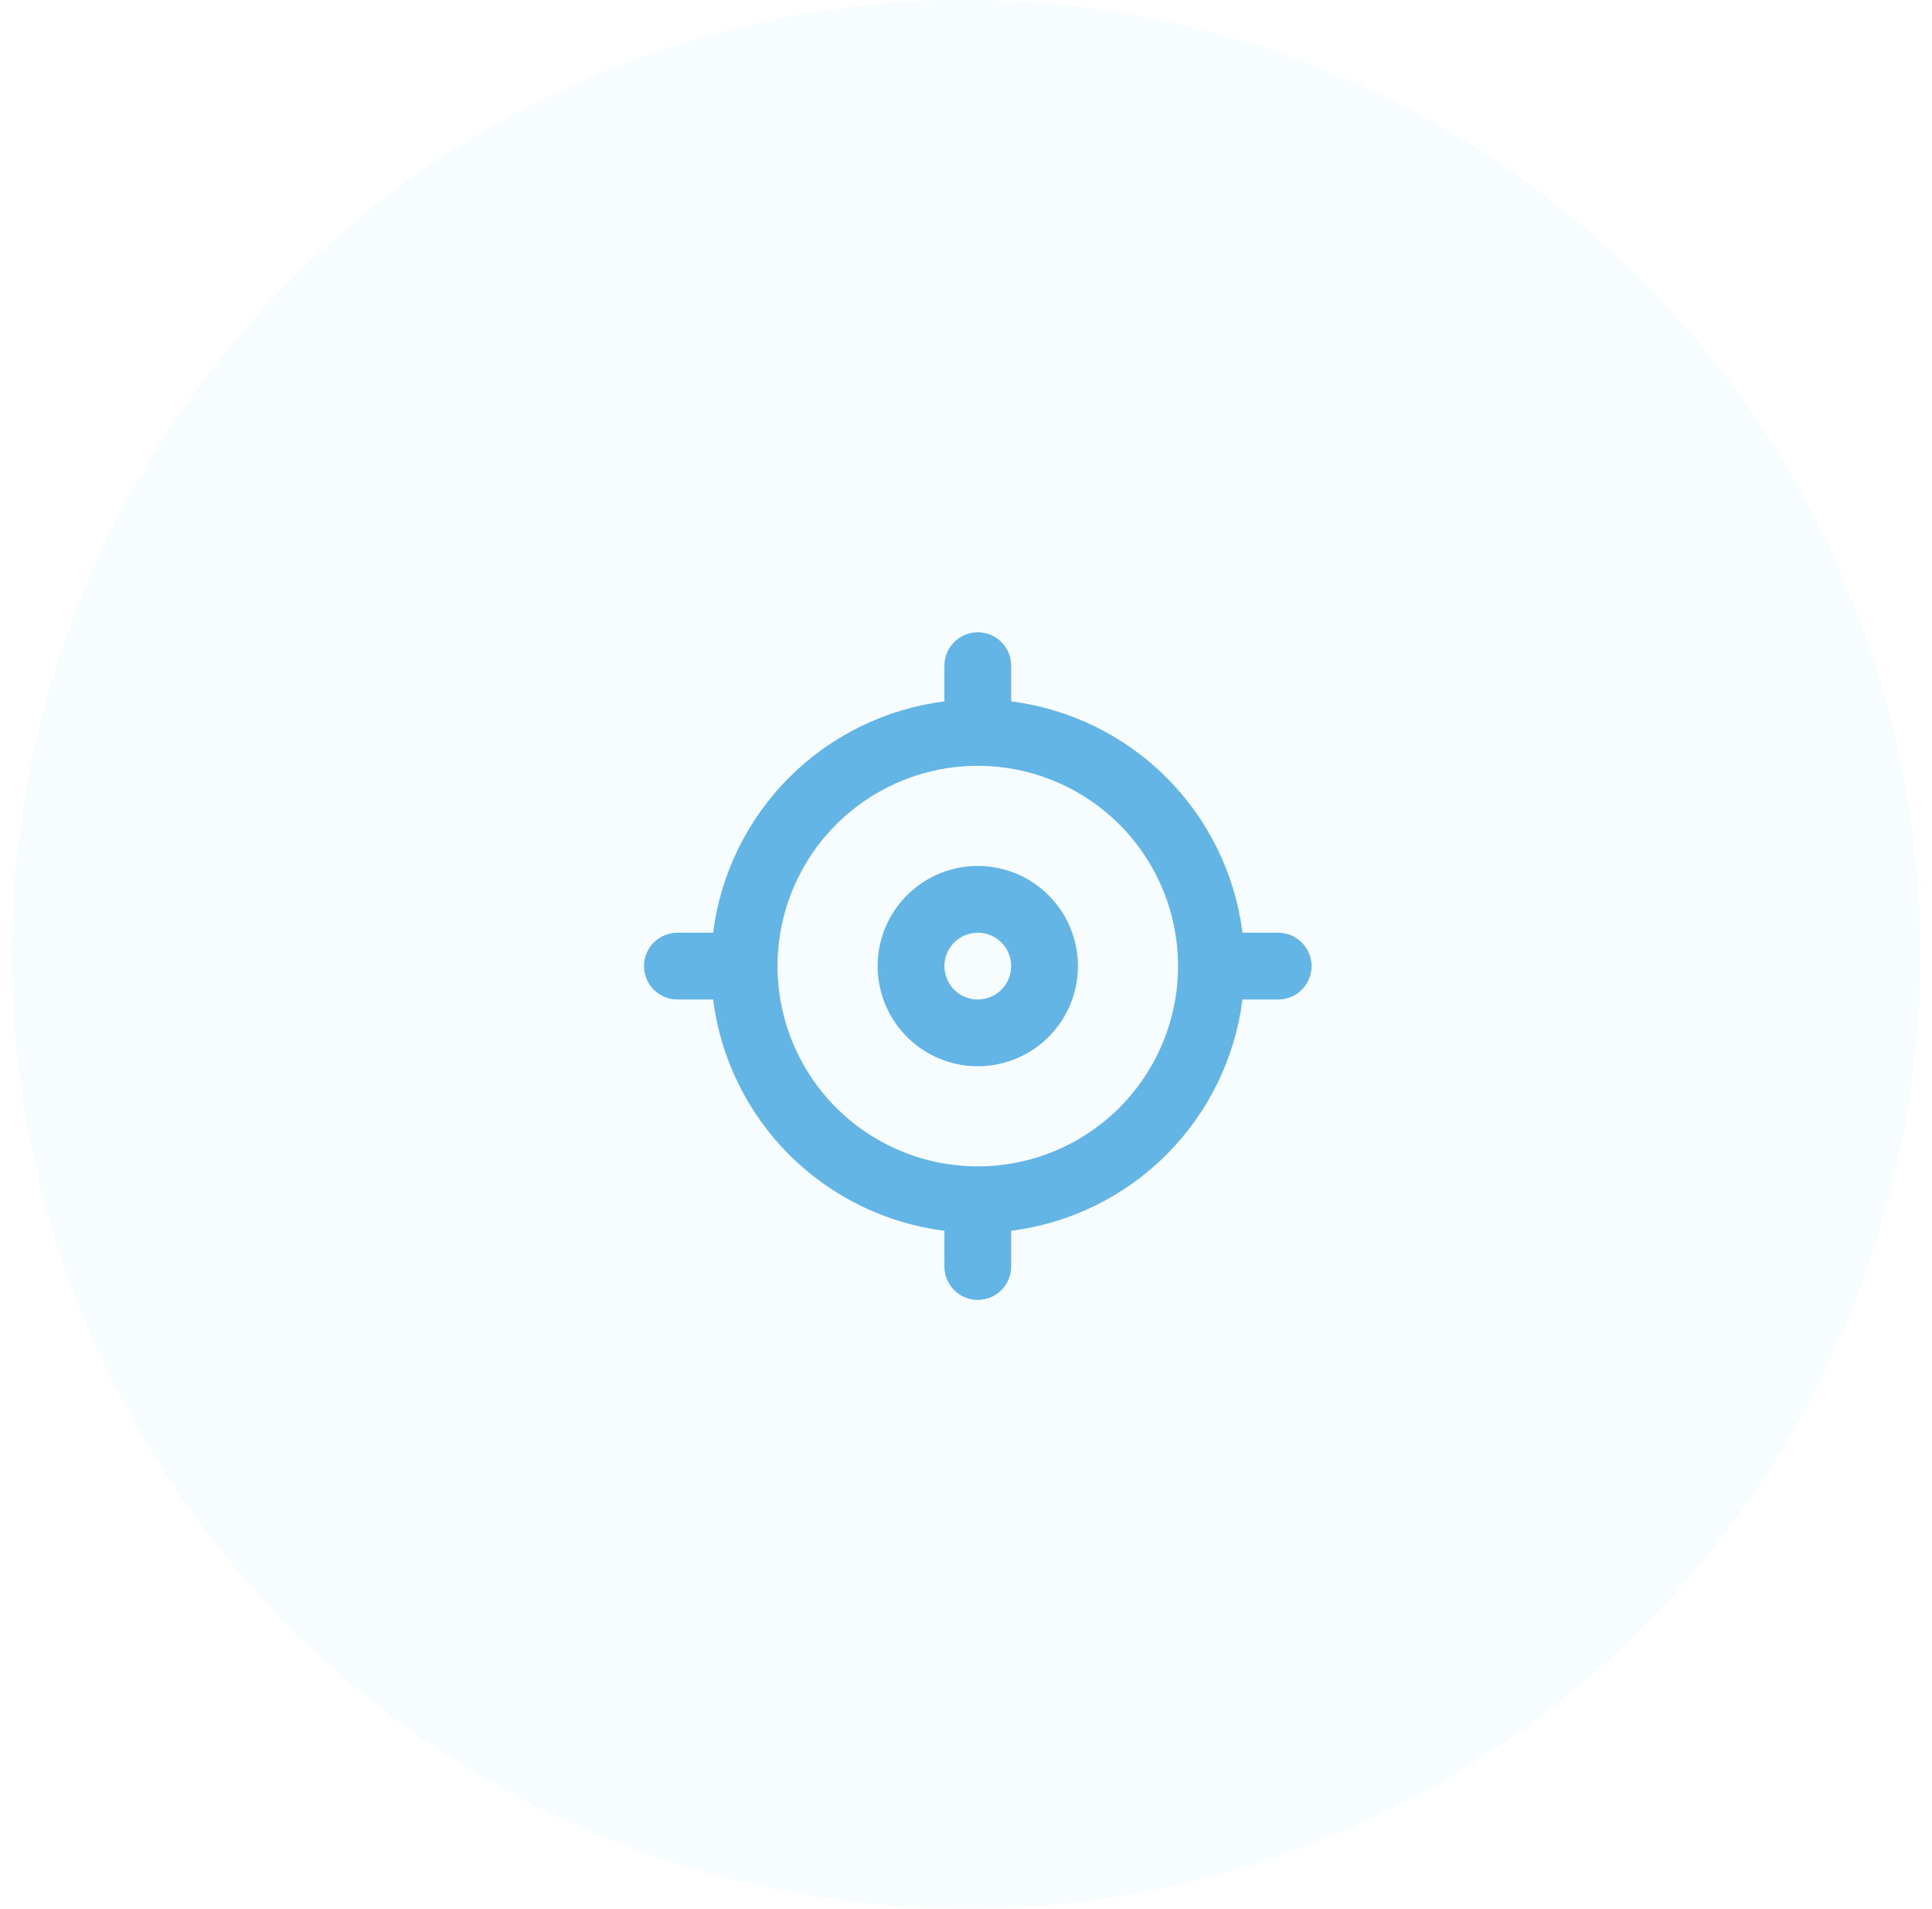 <svg width="82" height="81" viewBox="0 0 82 81" fill="none" xmlns="http://www.w3.org/2000/svg">
<circle opacity="0.05" cx="41" cy="40.5" r="40.5" fill="#62B5E5"/>
<path d="M41.5 36.75C40.659 36.75 39.838 36.999 39.139 37.466C38.44 37.933 37.895 38.597 37.573 39.374C37.252 40.15 37.168 41.005 37.332 41.829C37.496 42.654 37.9 43.411 38.495 44.005C39.089 44.6 39.846 45.005 40.671 45.169C41.495 45.333 42.35 45.248 43.126 44.927C43.903 44.605 44.567 44.06 45.034 43.361C45.501 42.662 45.75 41.841 45.75 41C45.75 39.873 45.302 38.792 44.505 37.995C43.708 37.198 42.627 36.75 41.5 36.75ZM41.5 42.417C41.22 42.417 40.946 42.334 40.713 42.178C40.48 42.022 40.298 41.801 40.191 41.542C40.084 41.283 40.056 40.999 40.111 40.724C40.165 40.449 40.3 40.197 40.498 39.998C40.696 39.8 40.949 39.665 41.224 39.611C41.498 39.556 41.783 39.584 42.042 39.691C42.301 39.799 42.522 39.98 42.678 40.213C42.834 40.446 42.917 40.72 42.917 41C42.917 41.376 42.767 41.736 42.502 42.002C42.236 42.268 41.876 42.417 41.5 42.417ZM54.25 39.584H52.734C52.418 37.09 51.282 34.773 49.505 32.995C47.727 31.218 45.41 30.082 42.917 29.766V28.25C42.917 27.874 42.767 27.514 42.502 27.248C42.236 26.983 41.876 26.834 41.5 26.834C41.124 26.834 40.764 26.983 40.498 27.248C40.233 27.514 40.083 27.874 40.083 28.25V29.766C37.59 30.082 35.272 31.218 33.495 32.995C31.718 34.773 30.582 37.09 30.266 39.584H28.75C28.374 39.584 28.014 39.733 27.748 39.998C27.483 40.264 27.333 40.624 27.333 41C27.333 41.376 27.483 41.736 27.748 42.002C28.014 42.268 28.374 42.417 28.75 42.417H30.266C30.582 44.91 31.718 47.228 33.495 49.005C35.272 50.782 37.59 51.918 40.083 52.234V53.75C40.083 54.126 40.233 54.486 40.498 54.752C40.764 55.018 41.124 55.167 41.5 55.167C41.876 55.167 42.236 55.018 42.502 54.752C42.767 54.486 42.917 54.126 42.917 53.75V52.234C45.41 51.918 47.727 50.782 49.505 49.005C51.282 47.228 52.418 44.91 52.734 42.417H54.25C54.626 42.417 54.986 42.268 55.252 42.002C55.517 41.736 55.667 41.376 55.667 41C55.667 40.624 55.517 40.264 55.252 39.998C54.986 39.733 54.626 39.584 54.25 39.584ZM41.5 49.5C39.819 49.5 38.175 49.002 36.778 48.068C35.38 47.134 34.29 45.806 33.647 44.253C33.004 42.7 32.835 40.991 33.163 39.342C33.491 37.693 34.301 36.178 35.489 34.99C36.678 33.801 38.193 32.992 39.842 32.663C41.49 32.336 43.2 32.504 44.753 33.147C46.306 33.791 47.633 34.88 48.567 36.278C49.501 37.676 50 39.319 50 41C50 43.255 49.104 45.416 47.51 47.011C45.916 48.605 43.754 49.5 41.5 49.5Z" fill="#62B5E5"/>
</svg>
